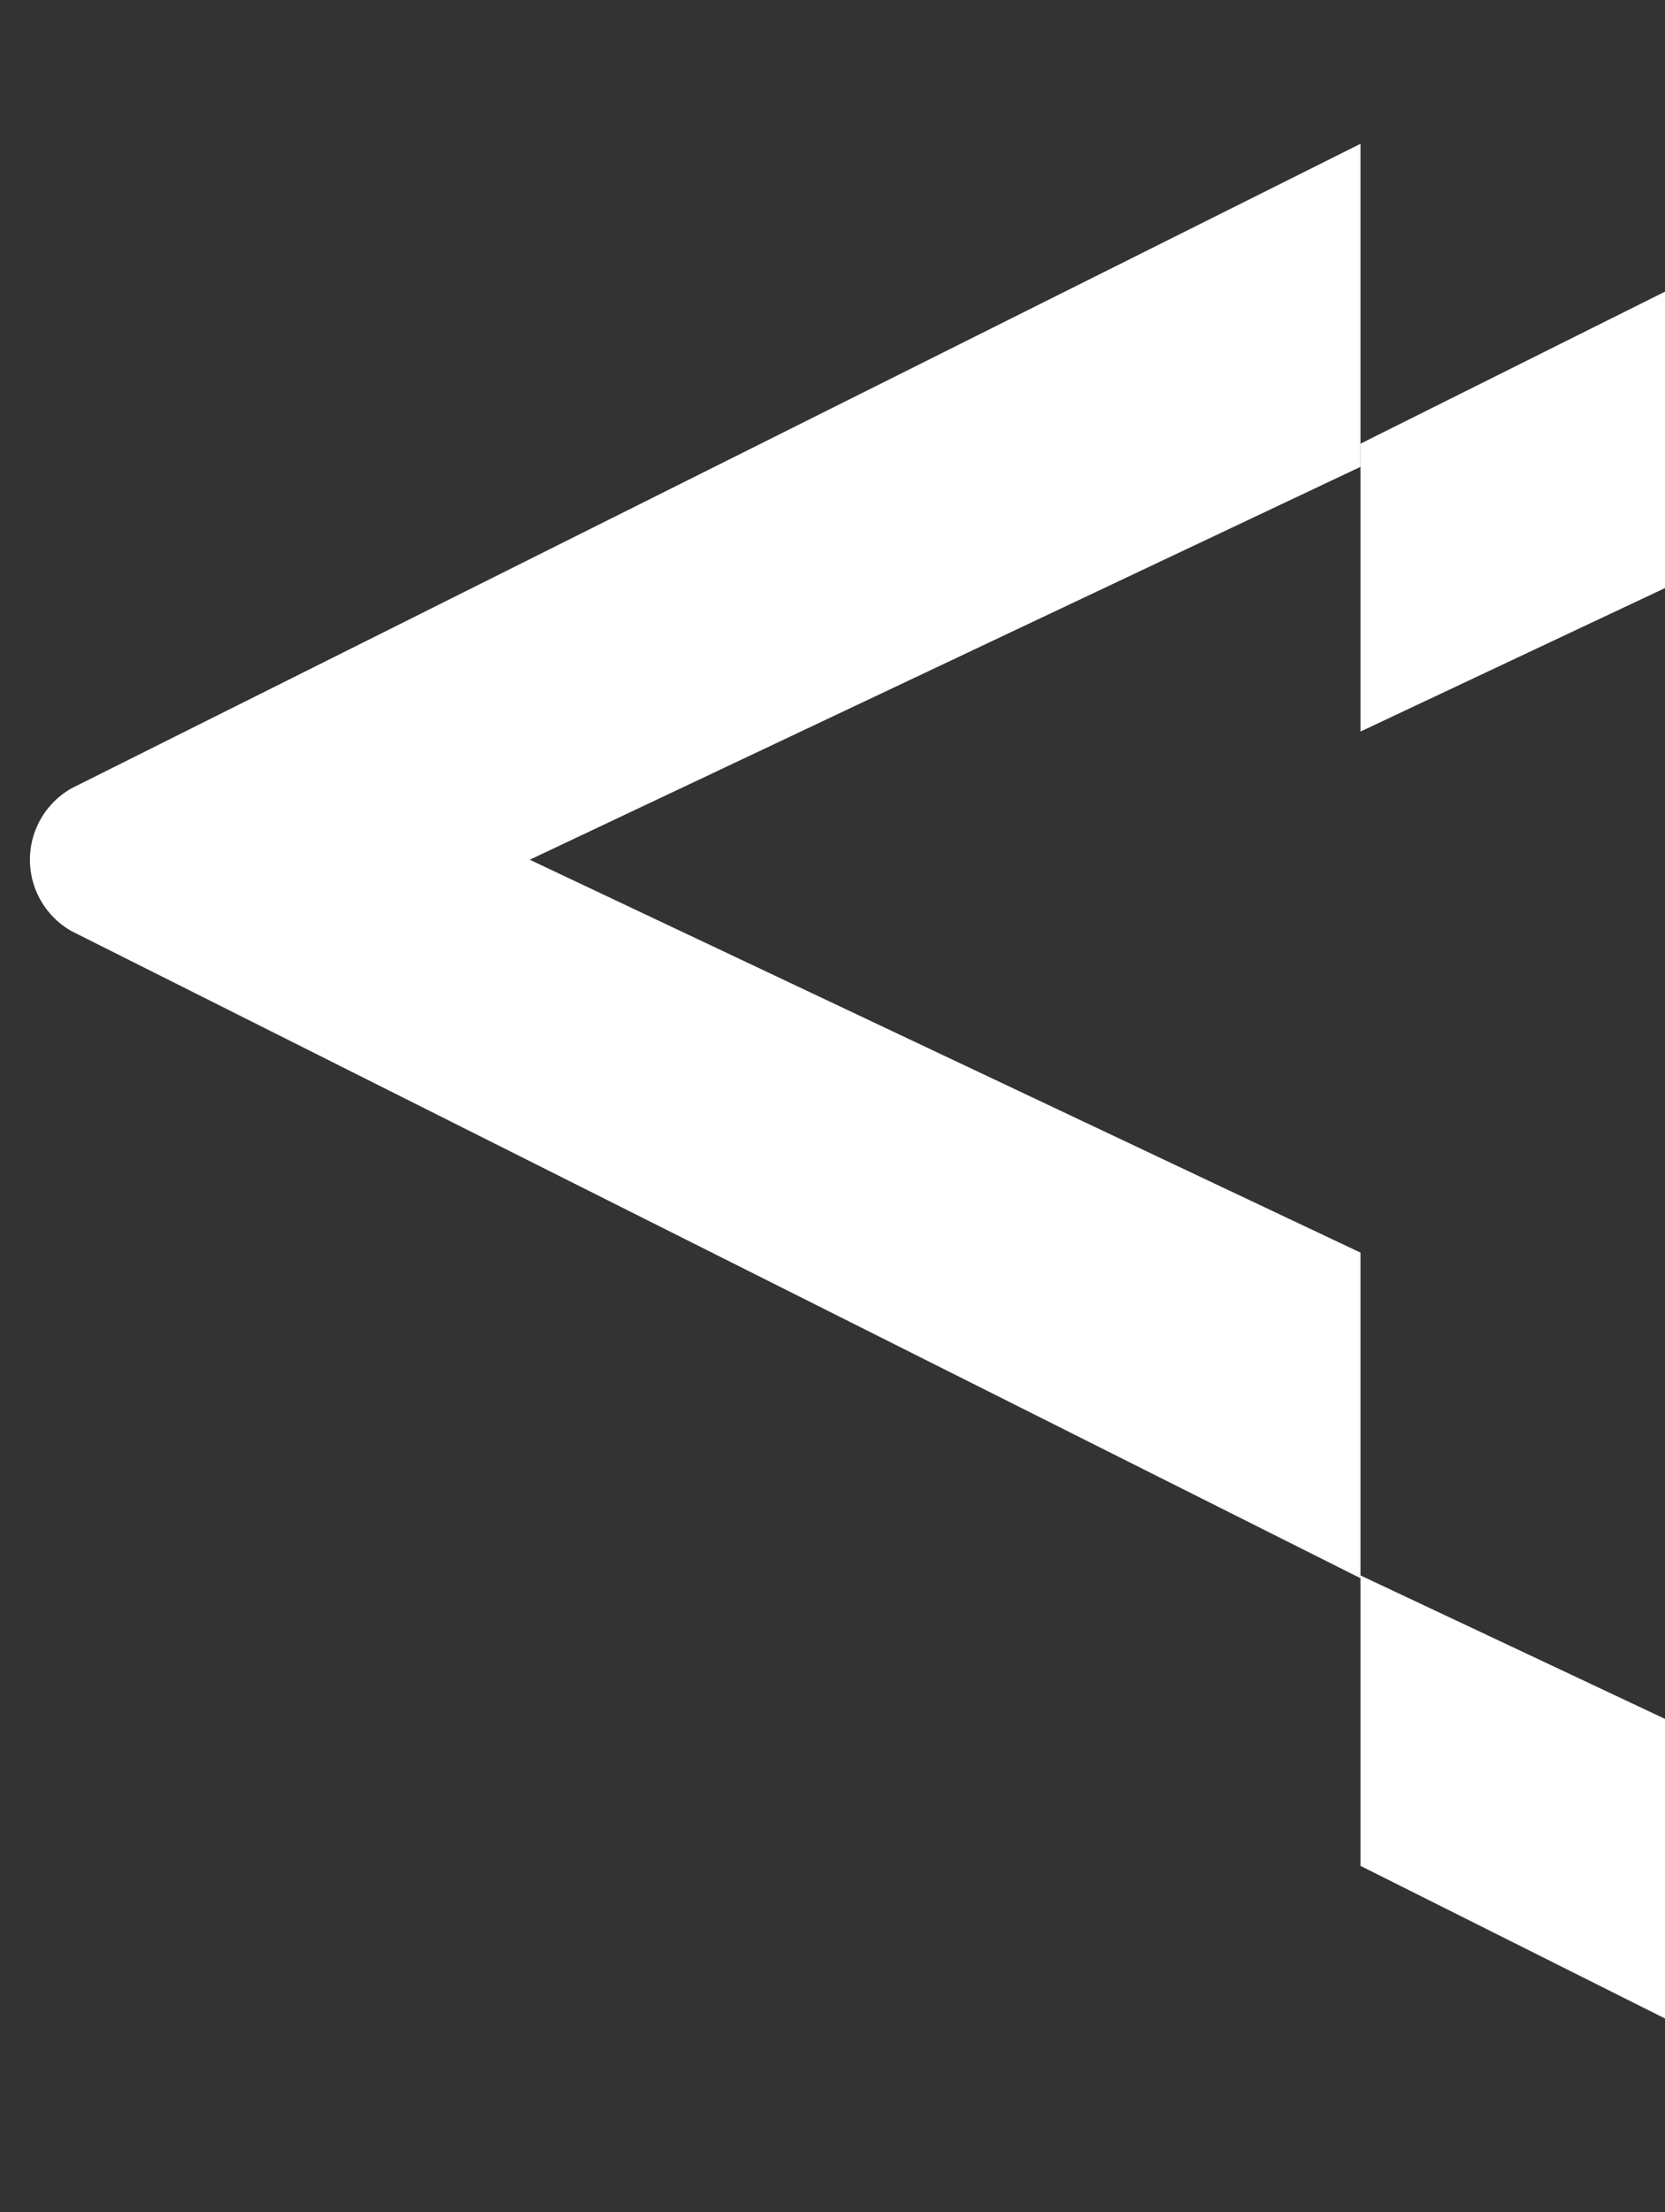 <?php xml version="1.0" encoding="utf-8"?>
<svg xmlns="http://www.w3.org/2000/svg" xmlns:xlink="http://www.w3.org/1999/xlink" width="515" height="684" viewBox="0 0 515 684">
  <rect x="0" y="0" width="515" height="684" fill="#333333" stroke="none"/>
  <defs>
    <clipPath id="clip-path">
      <rect id="Rectangle_351" data-name="Rectangle 351" width="515" height="684" transform="translate(0 93)" fill="#fff" stroke="#707070" stroke-width="1"/>
    </clipPath>
    <clipPath id="clip-path-2">
      <rect id="Mask" width="461.634" height="630.39" fill="none"/>
    </clipPath>
    <clipPath id="clip-path-3">
      <rect id="Mask-2" data-name="Mask" width="205.016" height="630.39" fill="none"/>
    </clipPath>
  </defs>
  <g id="_1_sekcja" data-name="1 sekcja" transform="translate(0 -93)" clip-path="url(#clip-path)">
    <g id="trojkat_bialy" data-name="trojkat bialy" transform="translate(-40.825)">
      <g id="shape" transform="translate(0 0)">
        <rect id="Mask-3" data-name="Mask" width="461.634" height="630.39" fill="none"/>
        <g id="shape-2" data-name="shape" clip-path="url(#clip-path-2)">
          <path id="Subtraction_24" data-name="Subtraction 24" d="M26.371,0h-.02A27.209,27.209,0,0,0,8.059,7.19,24.789,24.789,0,0,0,0,25.544V644.107a25.961,25.961,0,0,0,7.265,18.356A24.046,24.046,0,0,0,15,667.755a23.379,23.379,0,0,0,9.252,1.9,25.162,25.162,0,0,0,12.59-3.461L655.609,356.92a25.372,25.372,0,0,0,0-44.181L39.293,3.456A25.749,25.749,0,0,0,26.371,0ZM87.1,536.6V133.062L513.9,334.827,87.1,536.6Z" transform="translate(718.585 693.644) rotate(180)" fill="#fff" stroke="rgba(0,0,0,0)" stroke-miterlimit="10" stroke-width="1"/>
        </g>
      </g>
      <g id="shape-3" data-name="shape" transform="translate(461.634 146.44)">
        <rect id="Mask-4" data-name="Mask" width="205.016" height="630.39" fill="none"/>
        <g id="shape-4" data-name="shape" clip-path="url(#clip-path-3)">
          <path id="Subtraction_25" data-name="Subtraction 25" d="M23.205,0A23.966,23.966,0,0,0,7.1,6.326,21.774,21.774,0,0,0,0,22.465V566.481a22.793,22.793,0,0,0,6.4,16.141,21.033,21.033,0,0,0,6.809,4.652,20.52,20.52,0,0,0,8.151,1.672A22.19,22.19,0,0,0,32.452,585.9l545.069-272a22.295,22.295,0,0,0,0-38.856L34.614,3.043A22.775,22.775,0,0,0,23.205,0ZM78.517,471.154V117.792L453.655,294.469,78.517,471.154Z" transform="translate(176.666 597.673) rotate(180)" fill="#fff" stroke="rgba(0,0,0,0)" stroke-miterlimit="10" stroke-width="1"/>
        </g>
      </g>
    </g>
  </g>
</svg>
